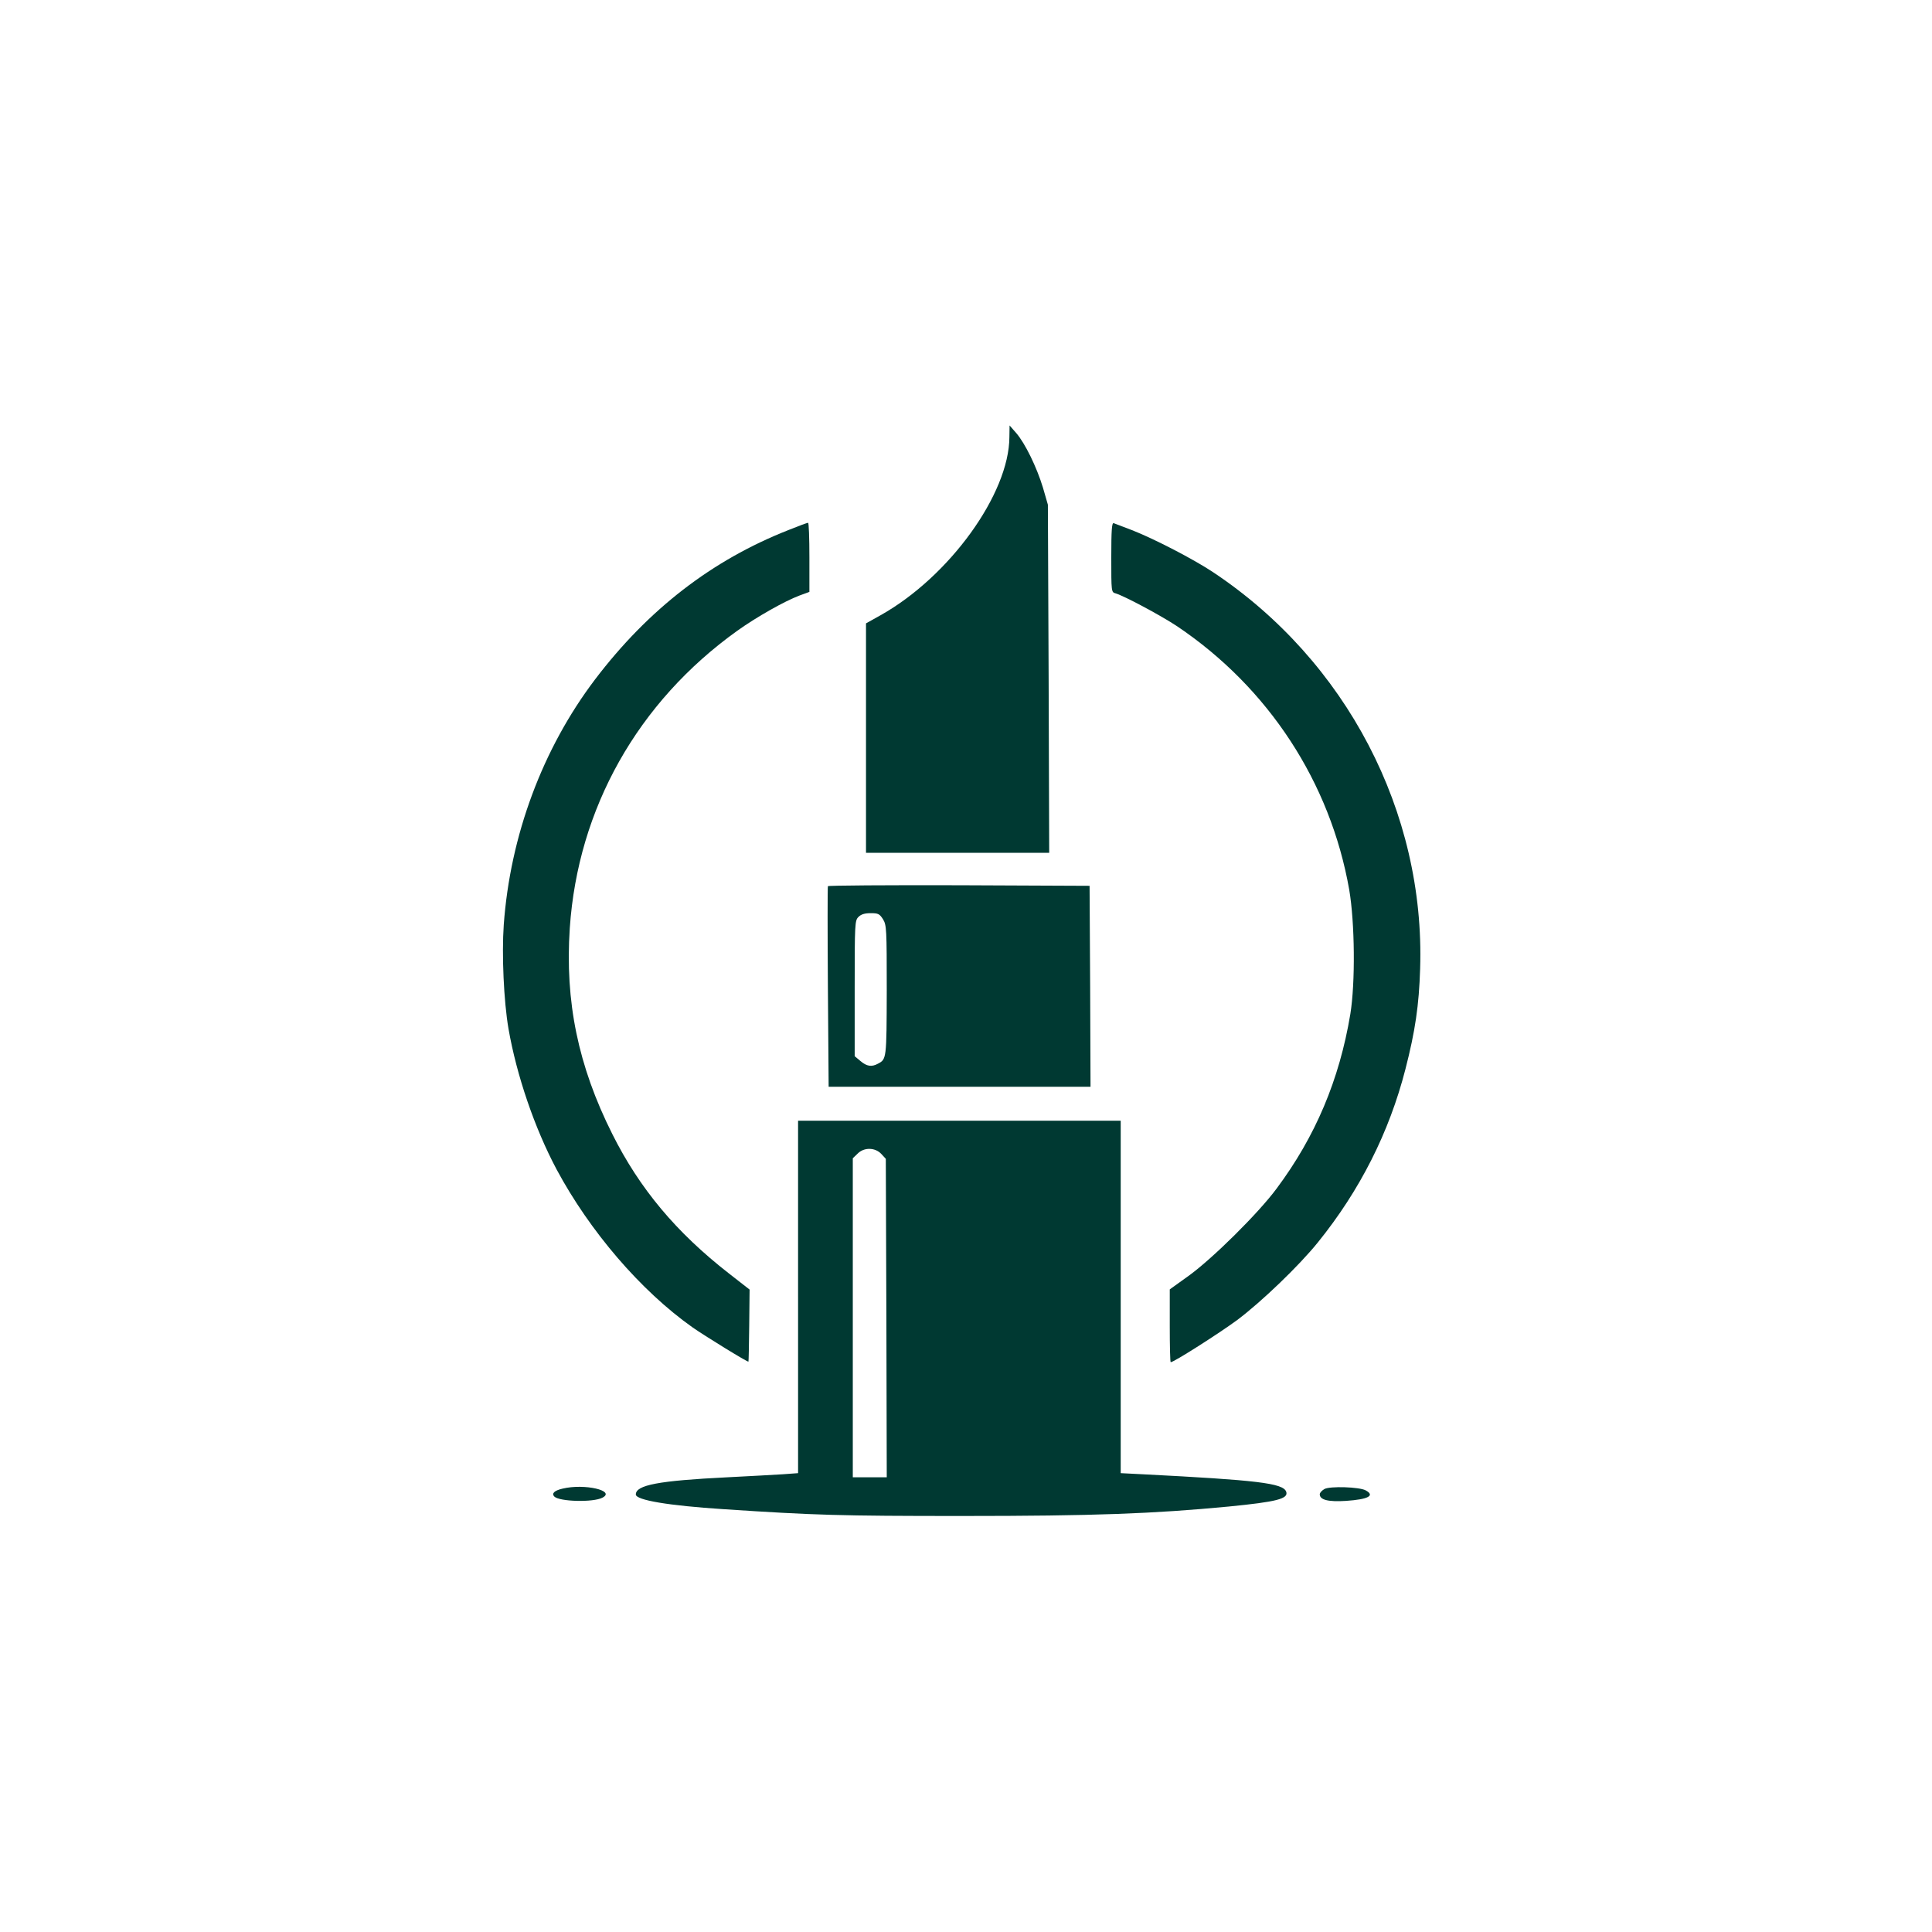 <?xml version="1.0" standalone="no"?>
<!DOCTYPE svg PUBLIC "-//W3C//DTD SVG 20010904//EN"
 "http://www.w3.org/TR/2001/REC-SVG-20010904/DTD/svg10.dtd">
<svg version="1.0" xmlns="http://www.w3.org/2000/svg"
 width="1024pt" height="1024pt" viewBox="0 0 1024 1024"
 preserveAspectRatio="xMidYMid meet">

<g transform="translate(0,1024) scale(0.1,-0.1)"
fill="#003932" stroke="none">
<path d="M5350 7924 c-1 -302 -319 -741 -683 -945 l-77 -43 0 -608 0 -608 485
0 486 0 -3 923 -4 922 -26 90 c-33 109 -95 236 -142 290 l-35 40 -1 -61z"/>
<path d="M4180 7431 c-407 -160 -744 -421 -1026 -792 -279 -368 -450 -829
-484 -1301 -11 -157 0 -404 25 -550 43 -247 138 -526 255 -746 176 -328 446
-643 720 -837 61 -43 293 -186 297 -182 1 1 3 88 4 192 l2 190 -109 85 c-280
218 -474 450 -619 740 -181 361 -251 701 -225 1091 43 634 360 1198 888 1576
102 73 251 157 328 186 l54 20 0 183 c0 101 -3 184 -7 183 -5 0 -51 -17 -103
-38z"/>
<path d="M5890 7287 c0 -184 0 -186 23 -192 49 -15 243 -119 327 -175 484
-326 811 -827 911 -1395 30 -175 33 -494 6 -660 -58 -348 -185 -649 -391 -925
-97 -131 -338 -369 -463 -460 l-103 -74 0 -193 c0 -106 2 -193 5 -193 17 0
261 156 353 224 129 97 327 287 427 411 223 276 378 583 464 918 52 202 72
339 78 532 27 831 -391 1632 -1097 2102 -102 68 -312 177 -430 223 -47 18 -91
35 -97 37 -10 4 -13 -36 -13 -180z"/>
<path d="M4388 5543 c-2 -5 -2 -245 0 -535 l4 -528 694 0 694 0 -2 533 -3 532
-692 3 c-380 1 -693 -1 -695 -5z m292 -175 c19 -31 20 -51 20 -378 -1 -363 -1
-364 -47 -388 -33 -18 -59 -14 -92 14 l-31 26 0 359 c0 346 1 360 20 379 14
14 33 20 65 20 40 0 47 -4 65 -32z"/>
<path d="M4230 3366 l0 -934 -82 -6 c-46 -3 -178 -10 -294 -16 -364 -18 -484
-41 -484 -91 0 -30 173 -59 465 -78 484 -32 616 -36 1265 -36 697 0 1013 12
1412 50 254 25 319 41 305 79 -17 45 -153 61 -759 92 l-118 6 0 934 0 934
-855 0 -855 0 0 -934z m441 758 l24 -26 3 -844 2 -844 -90 0 -90 0 0 845 0
846 25 24 c34 35 93 34 126 -1z"/>
<path d="M2982 2350 c-44 -10 -60 -26 -44 -42 27 -27 206 -32 255 -6 72 37
-95 76 -211 48z"/>
<path d="M7020 2348 c-14 -8 -25 -20 -25 -28 0 -30 46 -41 139 -35 118 8 156
28 104 56 -34 18 -188 23 -218 7z"/>
</g>
</svg>
